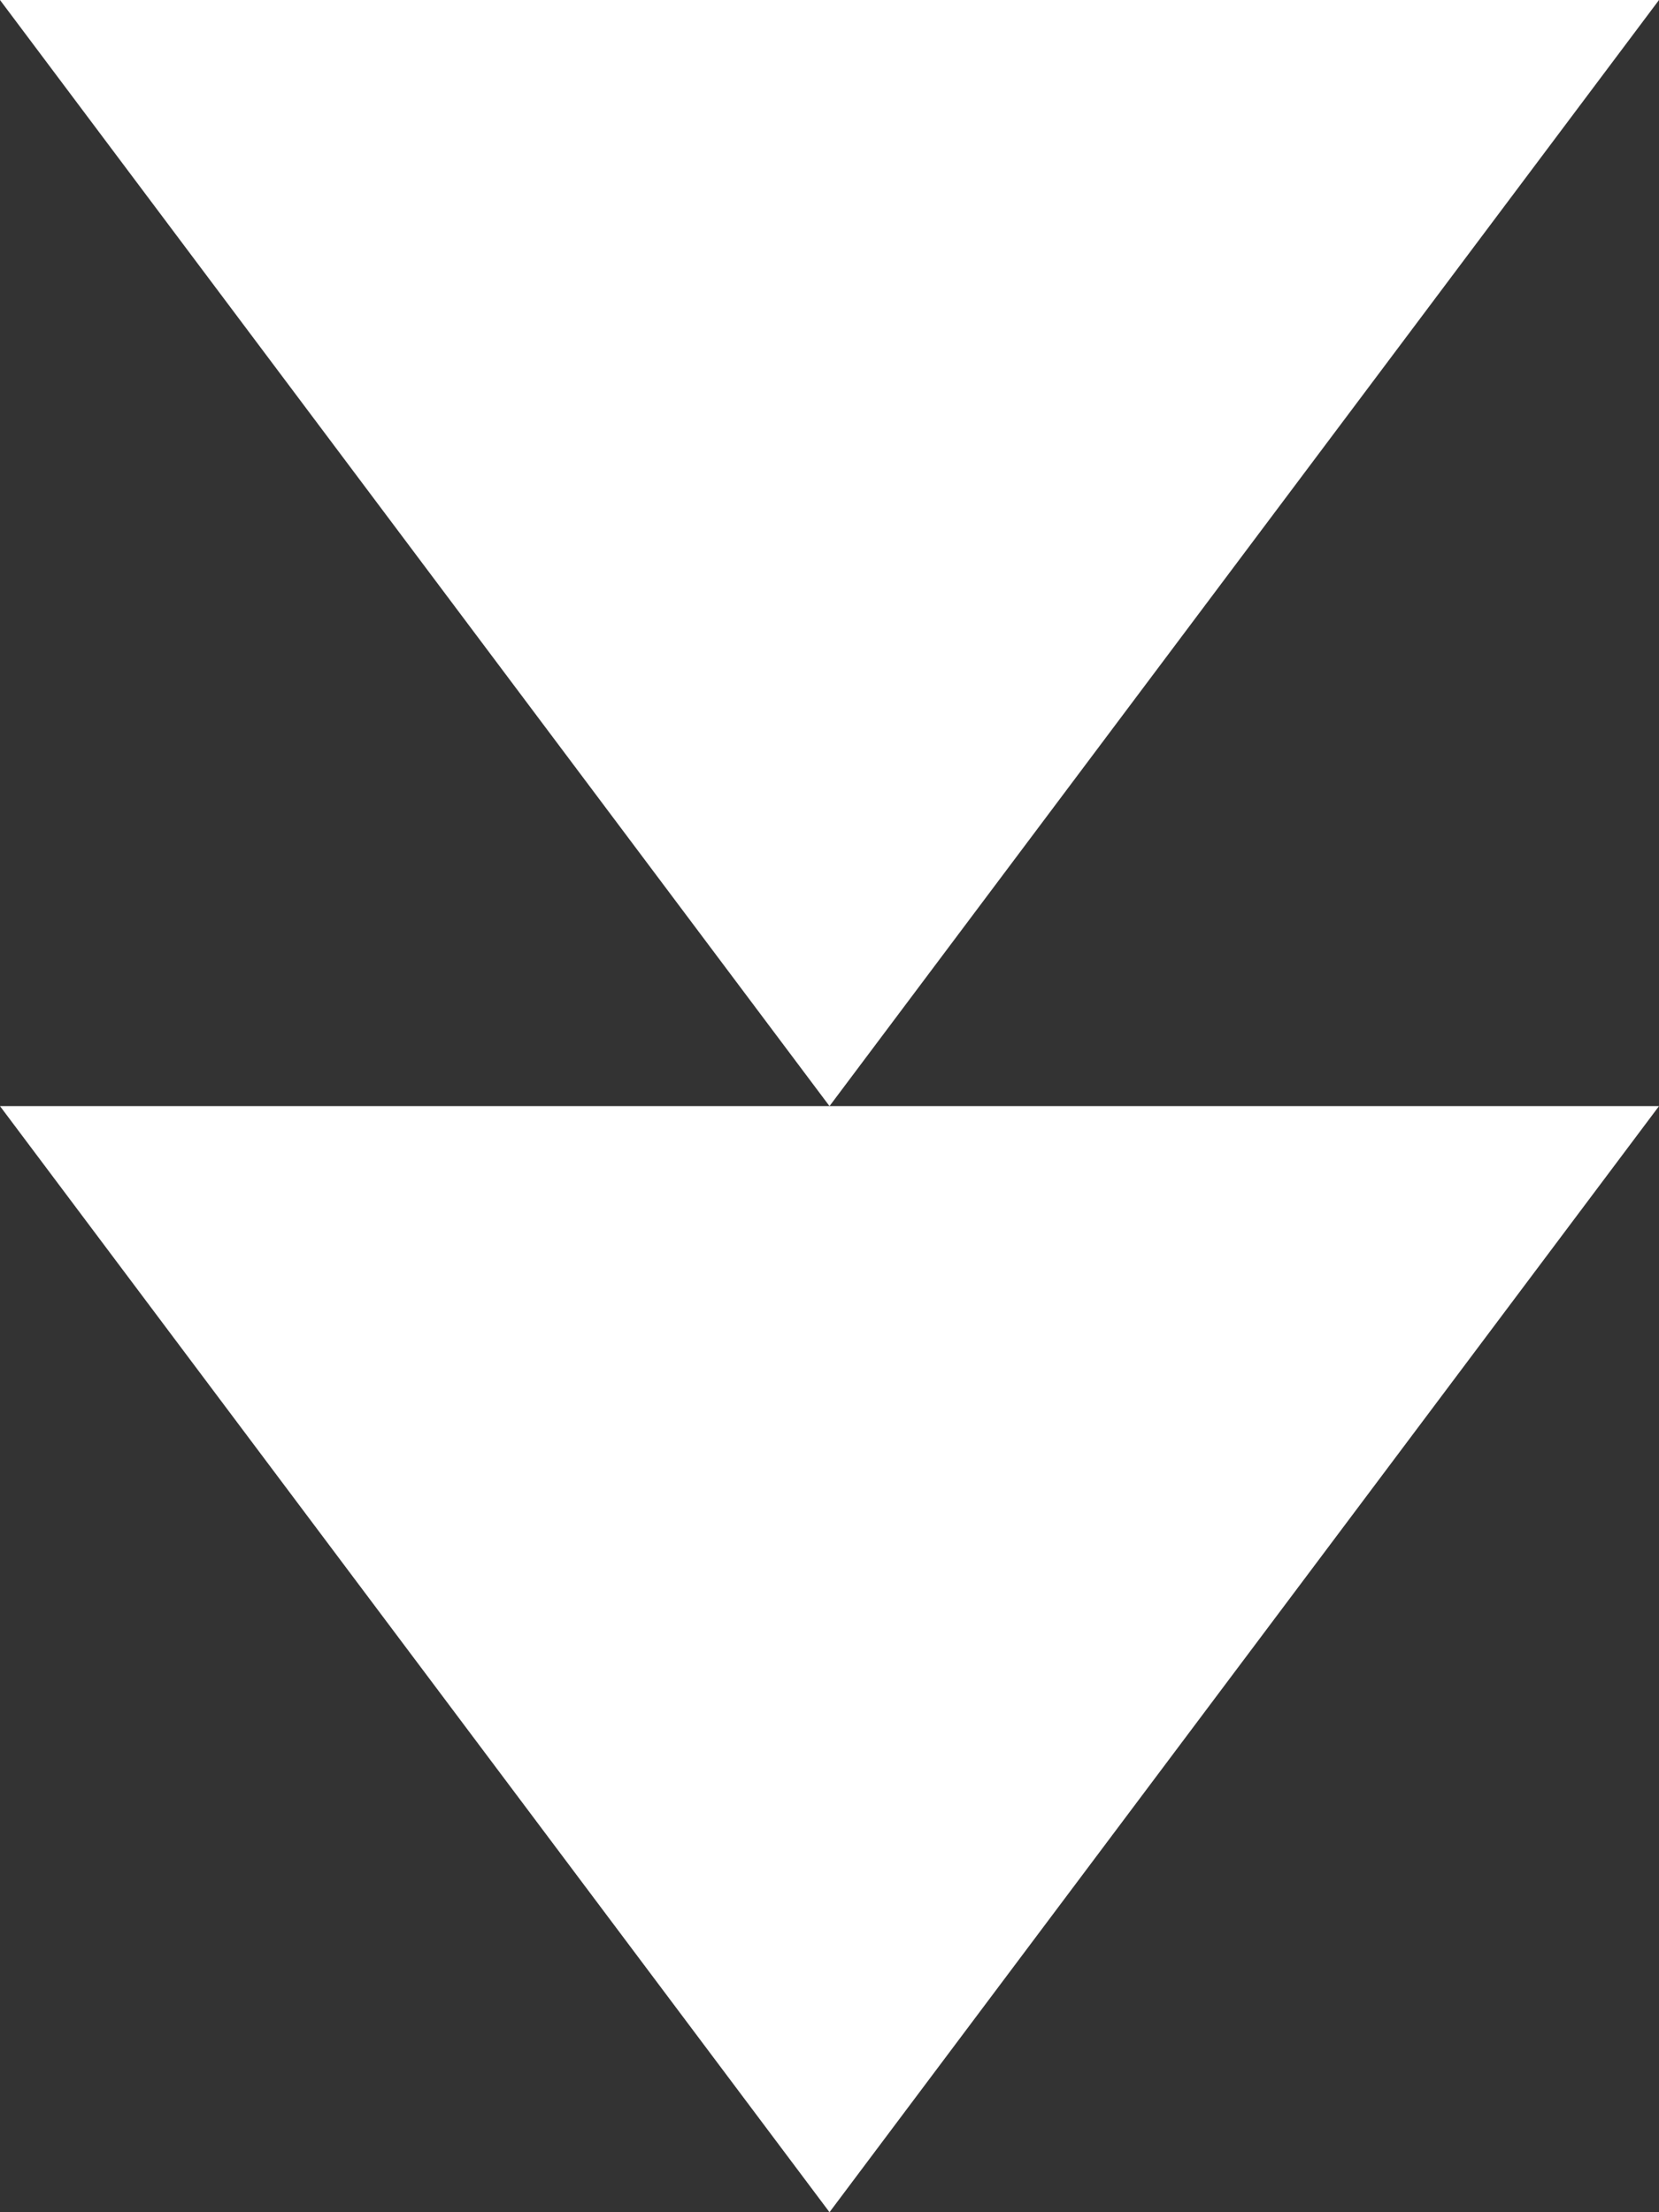 <?xml version="1.0" encoding="UTF-8"?>
<svg xmlns="http://www.w3.org/2000/svg" width="15" height="20" version="1.1" viewBox="0 0 15 20">
  <rect x="0" y="0" width="15" height="20" fill="#333333" stroke="none"/>
  <!-- Generator: Adobe Illustrator 28.6.0, SVG Export Plug-In . SVG Version: 1.2.0 Build 709)  -->
  <g>
    <g id="_レイヤー_1" data-name="レイヤー_1">
      <g>
        <polygon points="15 0 7.5 10 0 0 15 0" fill="#fff"/>
        <polygon points="15 10 7.5 20 0 10 15 10" fill="#fff"/>
      </g>
    </g>
  </g>
</svg>